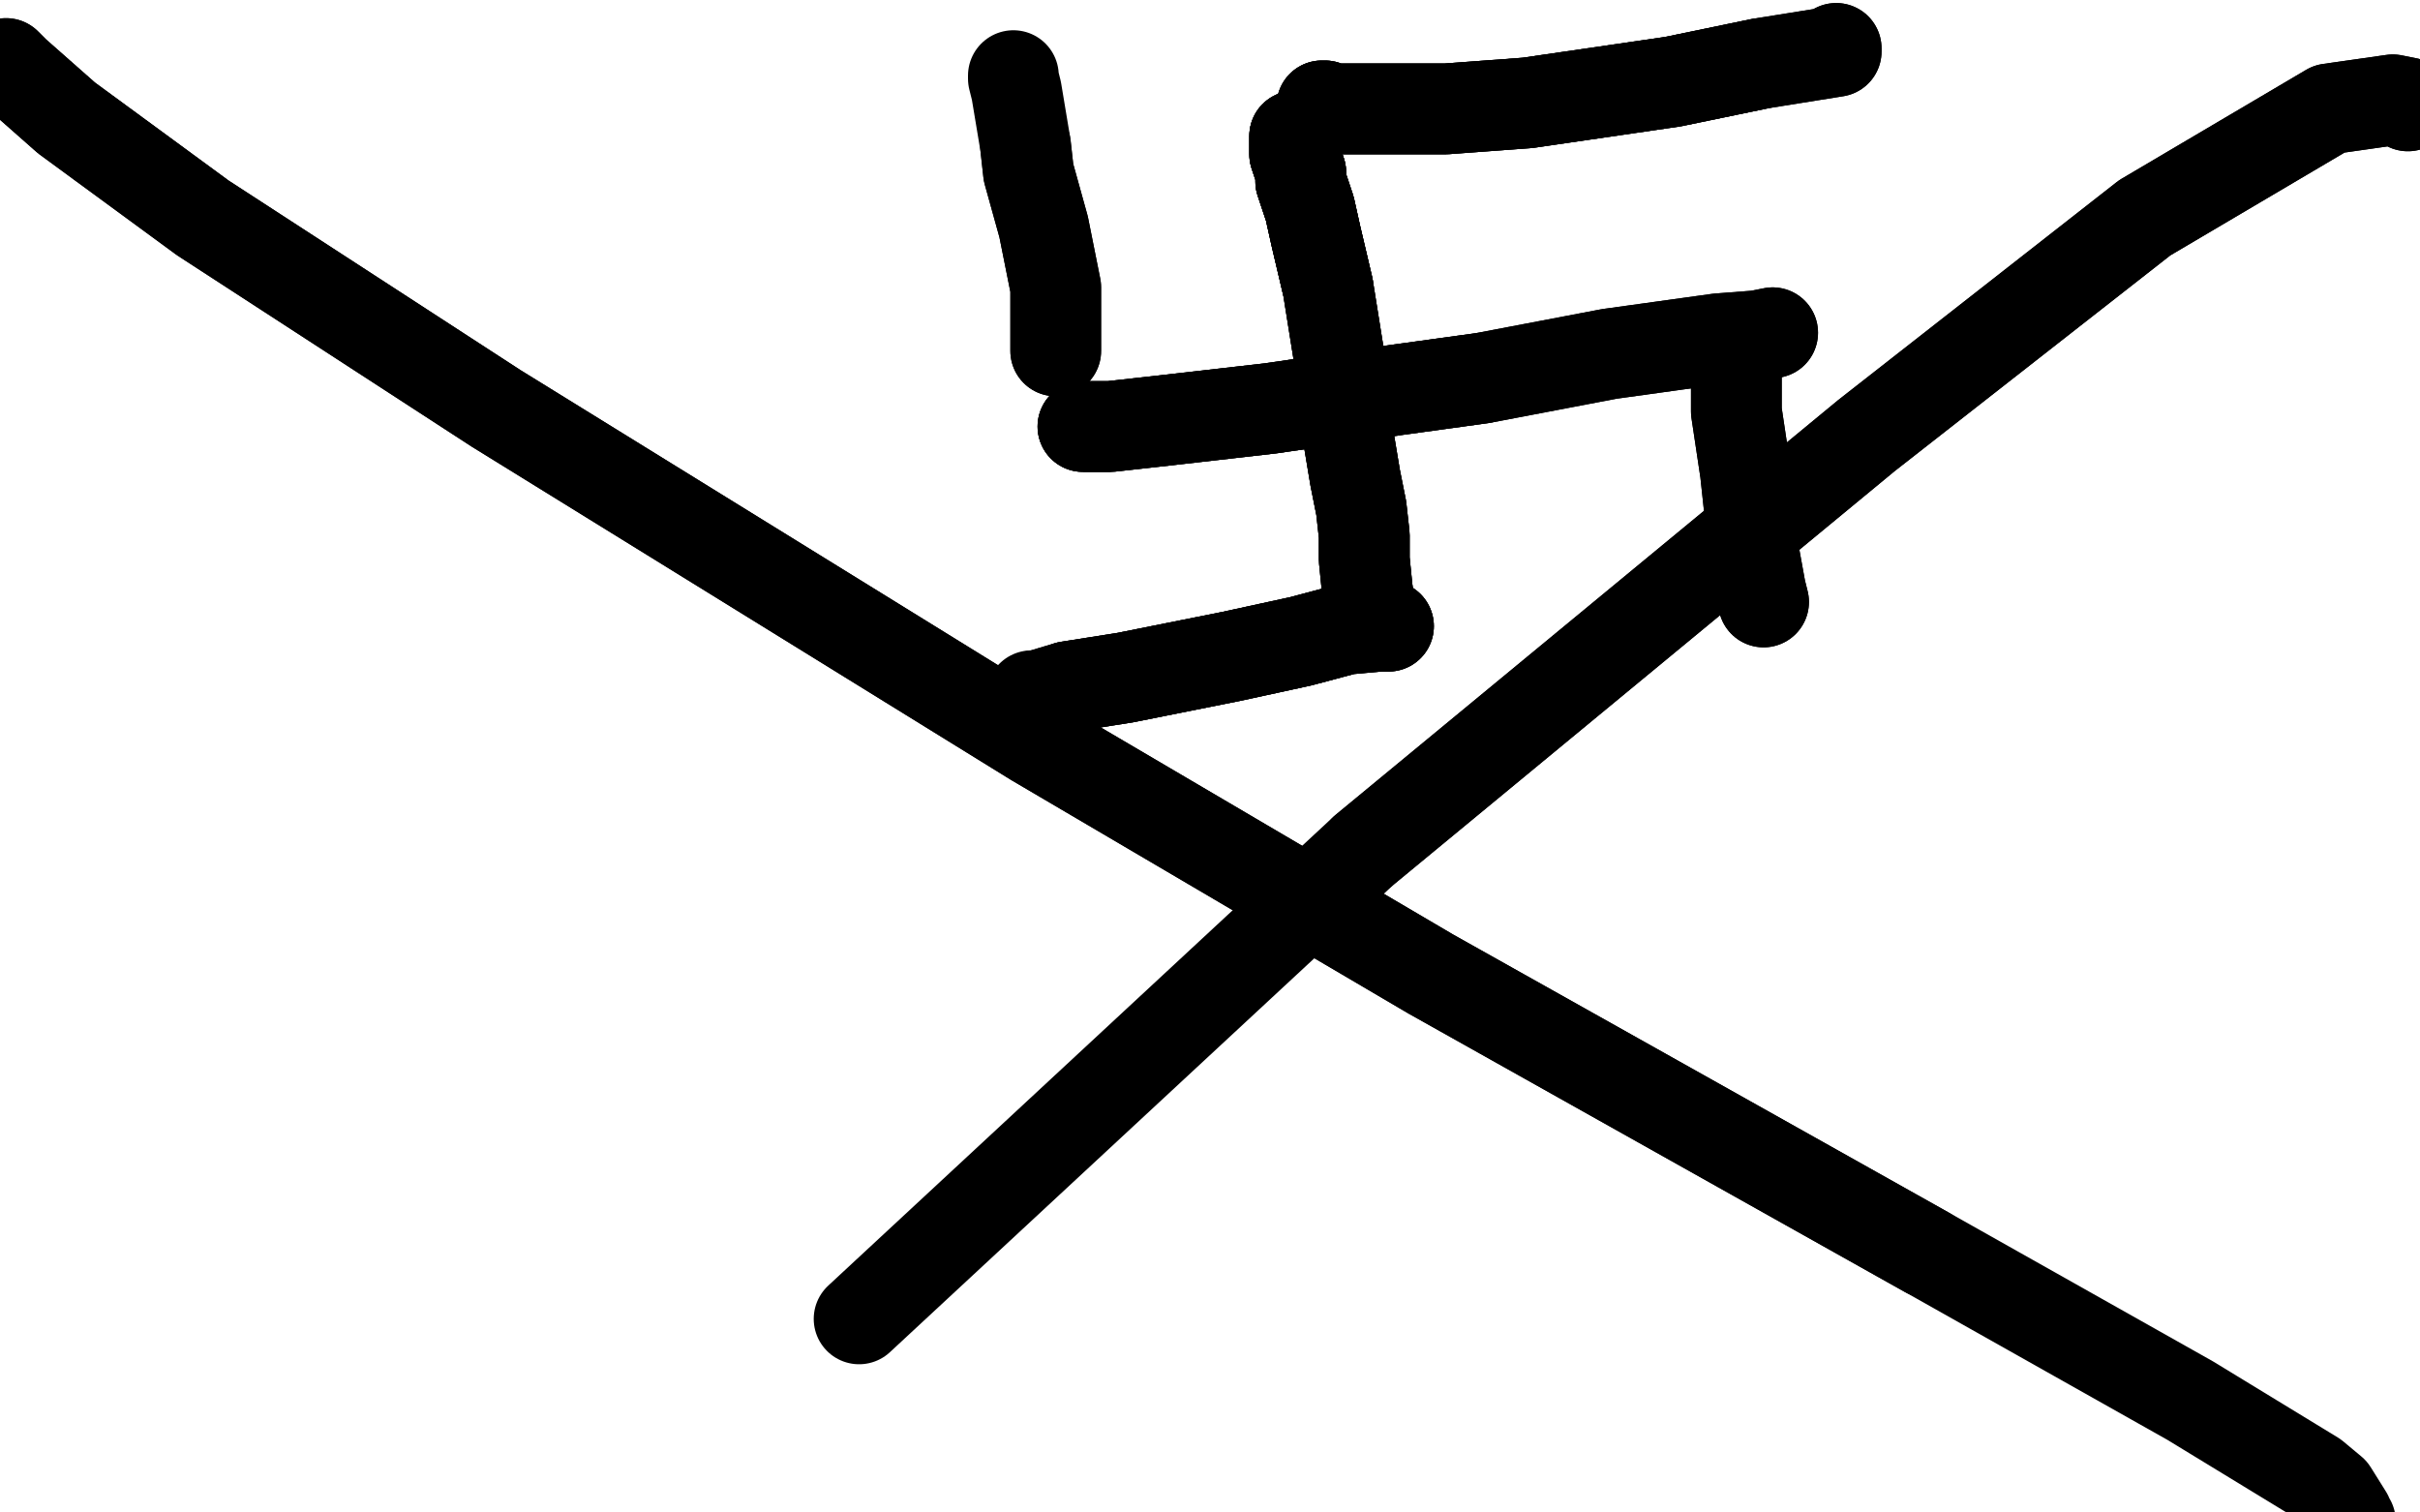<?xml version="1.0" standalone="no"?>
<!DOCTYPE svg PUBLIC "-//W3C//DTD SVG 1.1//EN"
"http://www.w3.org/Graphics/SVG/1.1/DTD/svg11.dtd">

<svg width="800" height="500" version="1.1" xmlns="http://www.w3.org/2000/svg" xmlns:xlink="http://www.w3.org/1999/xlink" style="stroke-antialiasing: false"><desc>This SVG has been created on https://colorillo.com/</desc><rect x='0' y='0' width='800' height='500' style='fill: rgb(255,255,255); stroke-width:0' /><polyline points="2,21 5,24 22,39 67,72 164,135 342,245 473,322 637,414" style="fill: none; stroke: #000000; stroke-width: 30; stroke-linejoin: round; stroke-linecap: round; stroke-antialiasing: false; stroke-antialias: 0; opacity: 1.0"/>
<polyline points="2,21 5,24 22,39 67,72 164,135 342,245 473,322 637,414 724,463 765,488 771,493 776,501 776,502 777,503" style="fill: none; stroke: #000000; stroke-width: 30; stroke-linejoin: round; stroke-linecap: round; stroke-antialiasing: false; stroke-antialias: 0; opacity: 1.0"/>
<polyline points="796,35 796,34 791,33 770,36 709,72 617,144 451,281" style="fill: none; stroke: #000000; stroke-width: 30; stroke-linejoin: round; stroke-linecap: round; stroke-antialiasing: false; stroke-antialias: 0; opacity: 1.0"/>
<polyline points="796,35 796,34 791,33 770,36 709,72 617,144 451,281 284,436" style="fill: none; stroke: #000000; stroke-width: 30; stroke-linejoin: round; stroke-linecap: round; stroke-antialiasing: false; stroke-antialias: 0; opacity: 1.0"/>
<polyline points="428,45 428,46 428,51 430,57 430,60 433,69 435,78 439,95" style="fill: none; stroke: #000000; stroke-width: 30; stroke-linejoin: round; stroke-linecap: round; stroke-antialiasing: false; stroke-antialias: 0; opacity: 1.0"/>
<polyline points="428,45 428,46 428,51 430,57 430,60 433,69 435,78 439,95 443,120 446,146 448,158 450,168 451,177 451,185 452,195" style="fill: none; stroke: #000000; stroke-width: 30; stroke-linejoin: round; stroke-linecap: round; stroke-antialiasing: false; stroke-antialias: 0; opacity: 1.0"/>
<polyline points="428,45 428,46 428,51 430,57 430,60 433,69 435,78 439,95 443,120 446,146 448,158 450,168 451,177 451,185 452,195 453,201 453,206 454,207" style="fill: none; stroke: #000000; stroke-width: 30; stroke-linejoin: round; stroke-linecap: round; stroke-antialiasing: false; stroke-antialias: 0; opacity: 1.0"/>
<polyline points="428,45 428,46 428,51 430,57 430,60 433,69 435,78 439,95 443,120 446,146 448,158 450,168 451,177 451,185 452,195 453,201 453,206 454,207" style="fill: none; stroke: #000000; stroke-width: 30; stroke-linejoin: round; stroke-linecap: round; stroke-antialiasing: false; stroke-antialias: 0; opacity: 1.0"/>
<polyline points="358,141 360,141 367,141 385,139 420,135 461,129 490,125" style="fill: none; stroke: #000000; stroke-width: 30; stroke-linejoin: round; stroke-linecap: round; stroke-antialiasing: false; stroke-antialias: 0; opacity: 1.0"/>
<polyline points="358,141 360,141 367,141 385,139 420,135 461,129 490,125 532,117 568,112 581,111 586,110" style="fill: none; stroke: #000000; stroke-width: 30; stroke-linejoin: round; stroke-linecap: round; stroke-antialiasing: false; stroke-antialias: 0; opacity: 1.0"/>
<polyline points="358,141 360,141 367,141 385,139 420,135 461,129 490,125 532,117 568,112 581,111 586,110" style="fill: none; stroke: #000000; stroke-width: 30; stroke-linejoin: round; stroke-linecap: round; stroke-antialiasing: false; stroke-antialias: 0; opacity: 1.0"/>
<polyline points="574,122 574,123 574,136 577,156 580,184 582,195 583,199" style="fill: none; stroke: #000000; stroke-width: 30; stroke-linejoin: round; stroke-linecap: round; stroke-antialiasing: false; stroke-antialias: 0; opacity: 1.0"/>
<polyline points="574,122 574,123 574,136 577,156 580,184 582,195 583,199" style="fill: none; stroke: #000000; stroke-width: 30; stroke-linejoin: round; stroke-linecap: round; stroke-antialiasing: false; stroke-antialias: 0; opacity: 1.0"/>
<polyline points="459,207 458,207 456,207 445,208 430,212 407,217 372,224 353,227" style="fill: none; stroke: #000000; stroke-width: 30; stroke-linejoin: round; stroke-linecap: round; stroke-antialiasing: false; stroke-antialias: 0; opacity: 1.0"/>
<polyline points="459,207 458,207 456,207 445,208 430,212 407,217 372,224 353,227 343,230 342,230" style="fill: none; stroke: #000000; stroke-width: 30; stroke-linejoin: round; stroke-linecap: round; stroke-antialiasing: false; stroke-antialias: 0; opacity: 1.0"/>
<polyline points="459,207 458,207 456,207 445,208 430,212 407,217 372,224 353,227 343,230 342,230 341,230" style="fill: none; stroke: #000000; stroke-width: 30; stroke-linejoin: round; stroke-linecap: round; stroke-antialiasing: false; stroke-antialias: 0; opacity: 1.0"/>
<polyline points="349,116 349,115 349,108 349,95 345,75 340,57 339,48" style="fill: none; stroke: #000000; stroke-width: 30; stroke-linejoin: round; stroke-linecap: round; stroke-antialiasing: false; stroke-antialias: 0; opacity: 1.0"/>
<polyline points="349,116 349,115 349,108 349,95 345,75 340,57 339,48 337,36 336,30 335,26 335,25" style="fill: none; stroke: #000000; stroke-width: 30; stroke-linejoin: round; stroke-linecap: round; stroke-antialiasing: false; stroke-antialias: 0; opacity: 1.0"/>
<polyline points="437,35 438,35 440,36 448,36 478,36 505,34 553,27 582,21" style="fill: none; stroke: #000000; stroke-width: 30; stroke-linejoin: round; stroke-linecap: round; stroke-antialiasing: false; stroke-antialias: 0; opacity: 1.0"/>
<polyline points="437,35 438,35 440,36 448,36 478,36 505,34 553,27 582,21 607,17 607,16" style="fill: none; stroke: #000000; stroke-width: 30; stroke-linejoin: round; stroke-linecap: round; stroke-antialiasing: false; stroke-antialias: 0; opacity: 1.0"/>
<polyline points="437,35 438,35 440,36 448,36 478,36 505,34 553,27 582,21 607,17 607,16" style="fill: none; stroke: #000000; stroke-width: 30; stroke-linejoin: round; stroke-linecap: round; stroke-antialiasing: false; stroke-antialias: 0; opacity: 1.0"/>
</svg>
